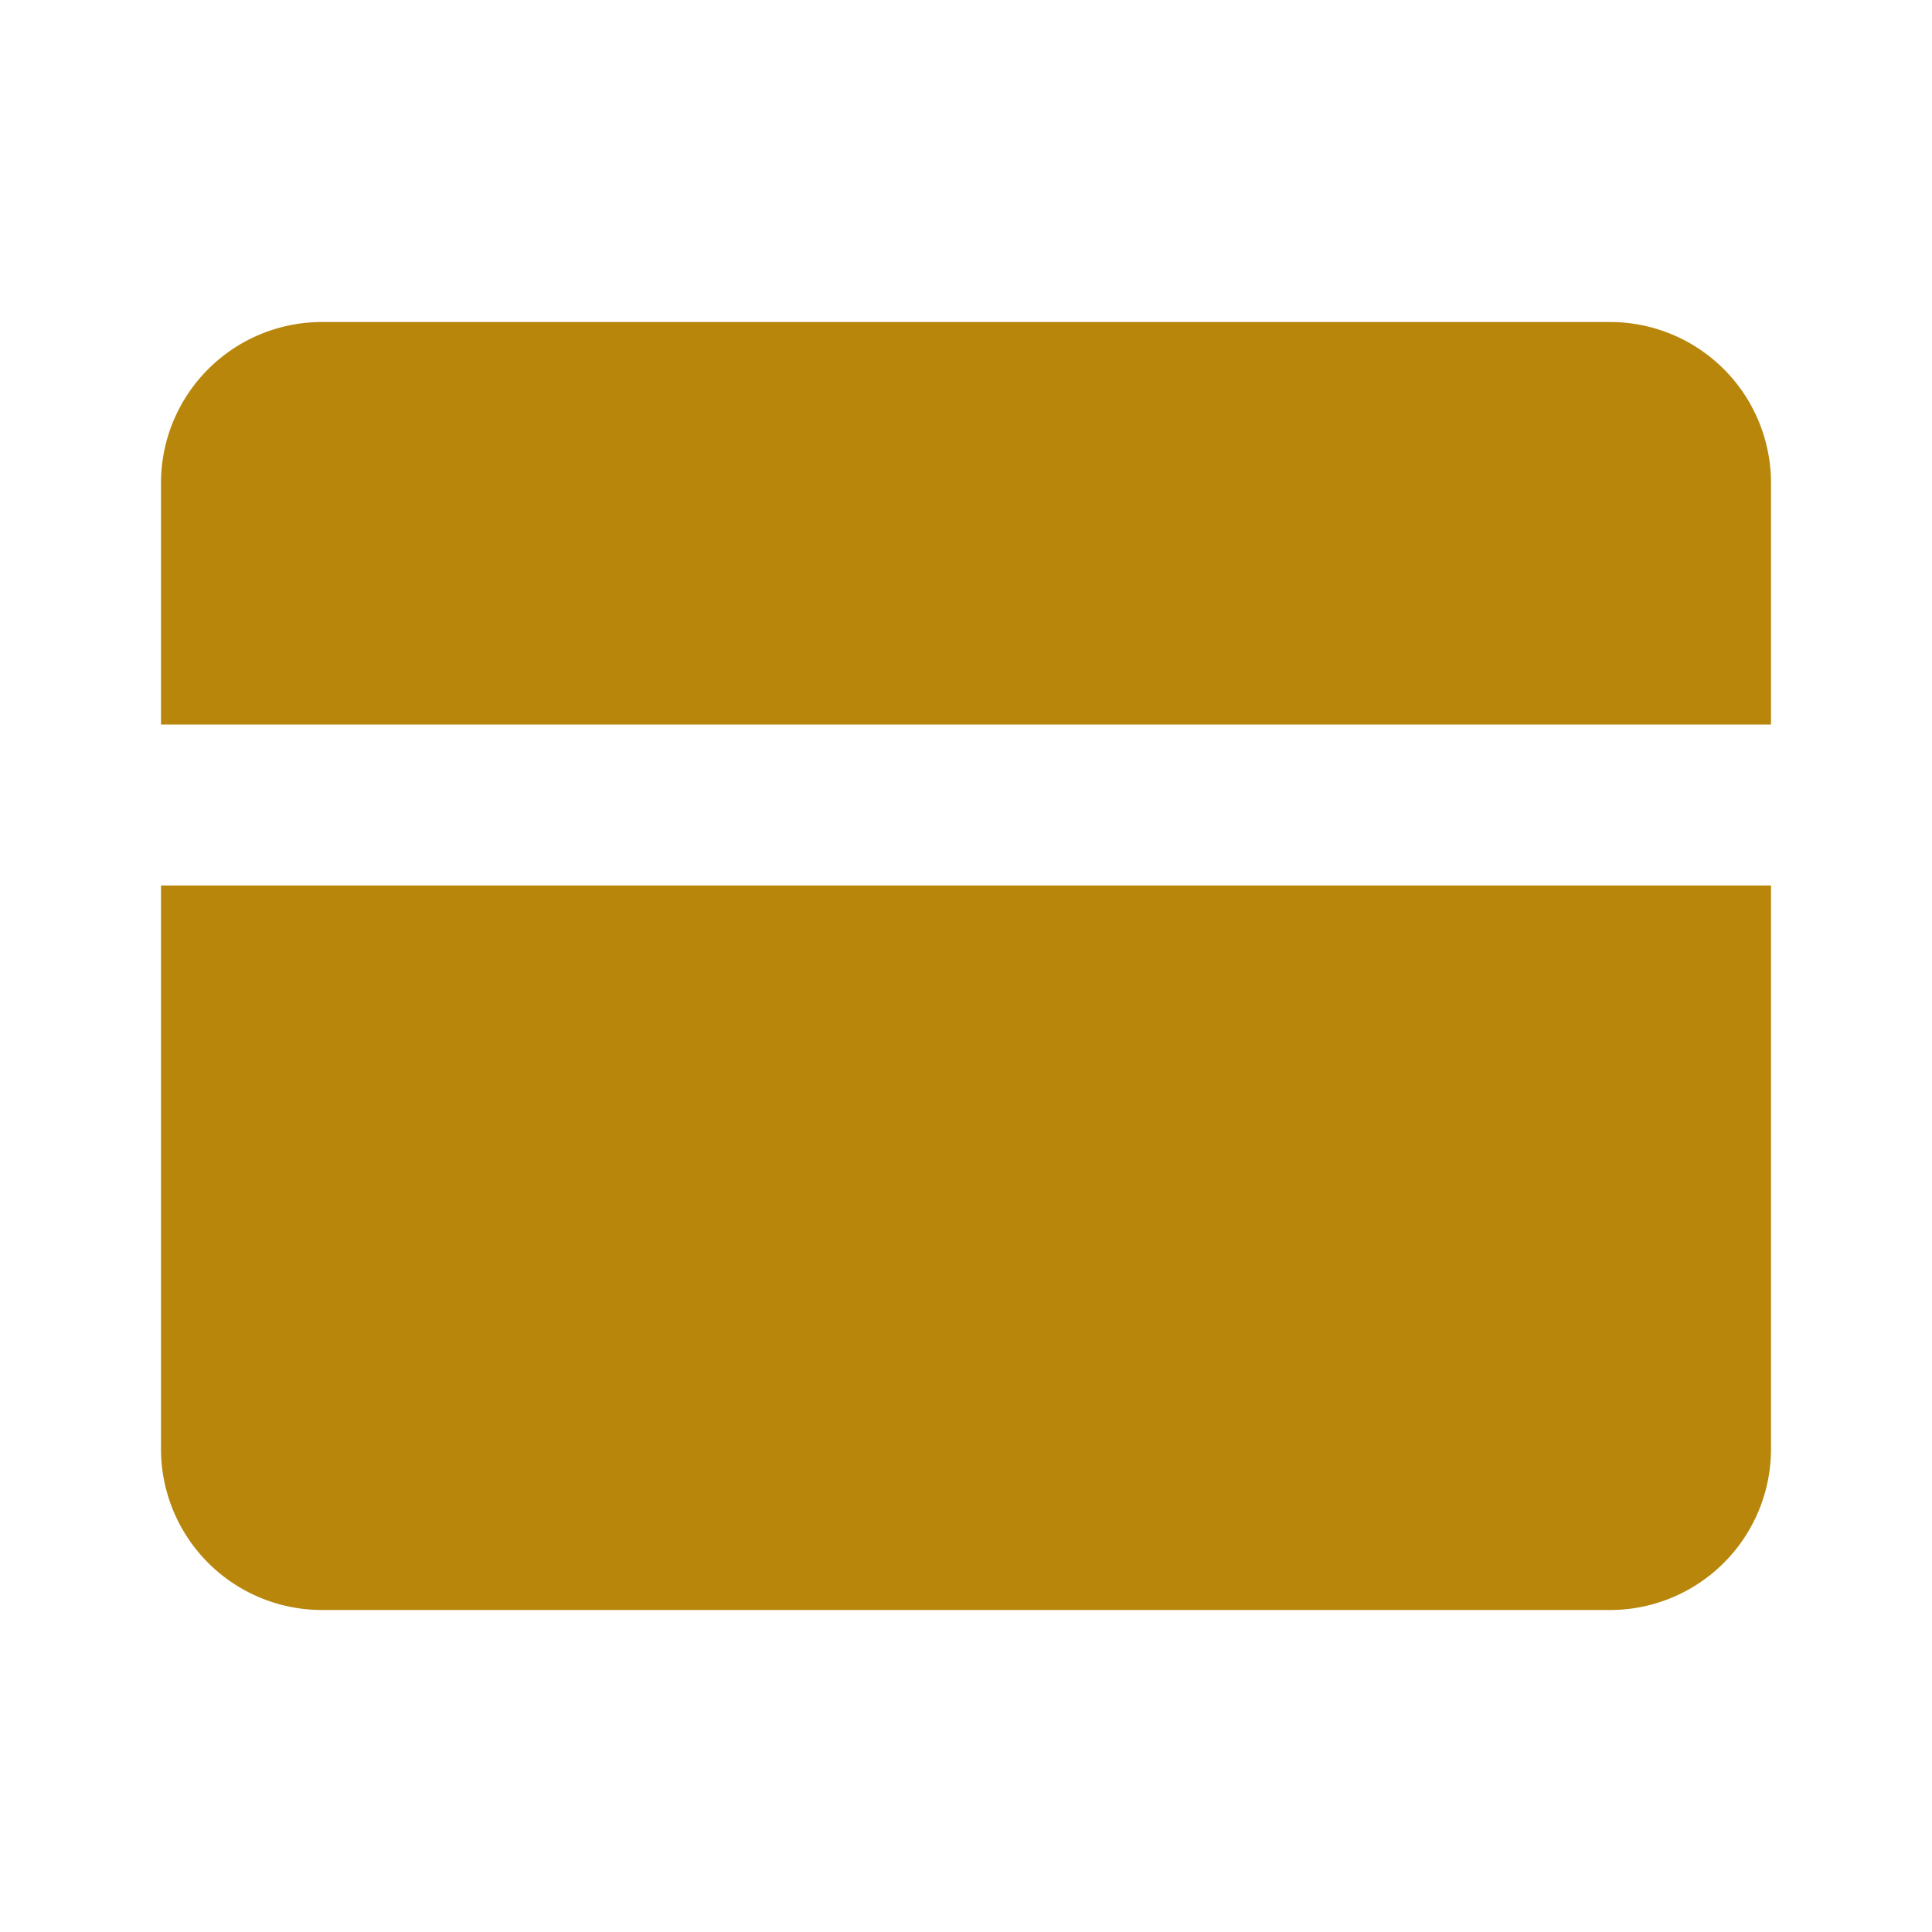 <?xml version="1.0" encoding="UTF-8"?>
<svg width="24" height="24" viewBox="0 0 24 24" fill="none" xmlns="http://www.w3.org/2000/svg">
  <path d="M2 9V6a2 2 0 0 1 2-2h16a2 2 0 0 1 2 2v3" fill="#B8860B"/>
  <path d="M2 11v7a2 2 0 0 0 2 2h16a2 2 0 0 0 2-2v-7" fill="#B8860B"/>
  <path d="M2 12h20"/>
  <path d="M4 9h16a2 2 0 0 1 2 2v1H2v-1a2 2 0 0 1 2-2z"/>
</svg>